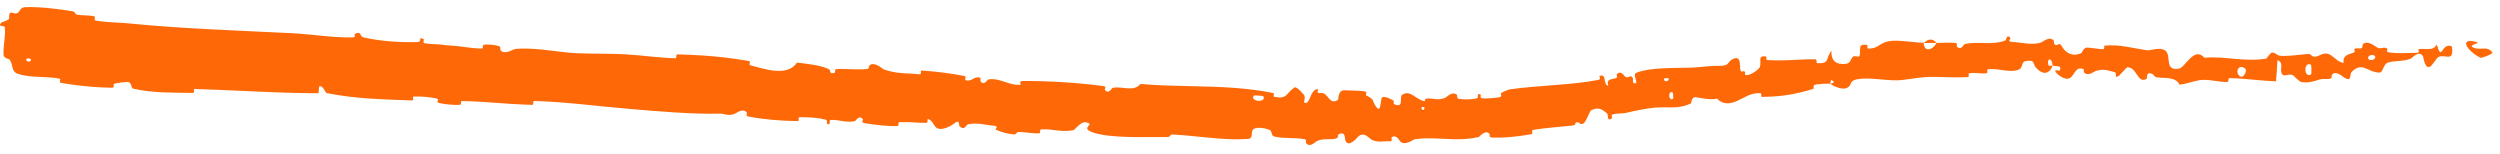 <?xml version="1.0" encoding="utf-8"?>
<svg xmlns="http://www.w3.org/2000/svg" fill="none" height="100%" overflow="visible" preserveAspectRatio="none" style="display: block;" viewBox="0 0 211 13" width="100%">
<path d="M2.169 0.601C3.382 0.567 4.916 0.751 6.081 0.946C6.447 1.007 6.249 1.182 6.503 1.233C6.994 1.331 7.46 1.264 7.947 1.376C8.106 1.413 7.891 1.696 8.059 1.729C8.318 1.779 8.564 1.811 8.822 1.836C9.461 1.9 10.104 1.899 10.78 1.967C15.389 2.427 19.989 2.57 24.737 2.806C25.28 2.833 25.862 2.889 26.463 2.949C27.588 3.064 28.765 3.19 29.825 3.153C30.015 3.146 29.911 2.884 29.948 2.864C30.523 2.56 30.315 3.073 30.683 3.157C32.127 3.486 33.755 3.584 35.16 3.556C35.762 3.544 35.189 3.001 35.774 3.32C35.815 3.341 35.648 3.607 35.812 3.645C36.181 3.73 36.884 3.719 37.174 3.757C37.725 3.832 37.816 3.834 38.341 3.868C39.057 3.917 39.9 4.105 40.672 4.091C40.836 4.087 40.638 3.794 40.9 3.762C41.168 3.731 41.852 3.799 42.083 3.88C42.31 3.96 42.198 4.175 42.236 4.228C42.548 4.675 43.383 4.135 43.485 4.127C43.822 4.102 44.154 4.096 44.472 4.102C45.935 4.13 47.261 4.423 48.702 4.492C50.036 4.555 51.468 4.509 52.739 4.581C54.253 4.668 55.531 4.877 57.007 4.918C57.162 4.923 56.996 4.585 57.185 4.59C58.575 4.629 59.957 4.7 61.361 4.874C61.979 4.953 62.598 5.044 63.217 5.152C63.415 5.186 63.14 5.46 63.337 5.512C64.548 5.826 66.464 6.505 67.263 5.285C68.092 5.379 69.102 5.484 69.834 5.778C70.306 5.967 69.822 6.258 70.42 6.155C70.555 6.132 70.396 5.846 70.598 5.833C71.444 5.777 72.36 5.917 73.201 5.82C73.372 5.8 73.339 5.55 73.39 5.508C73.816 5.17 74.455 5.806 74.599 5.858C75.417 6.148 76.091 6.18 76.808 6.211C77.074 6.224 77.336 6.243 77.603 6.272C77.848 6.3 77.593 5.939 77.831 5.954C79.037 6.041 80.225 6.183 81.375 6.41C81.628 6.461 81.374 6.728 81.494 6.766C82.03 6.934 82.185 6.407 82.699 6.552C82.809 6.582 82.733 6.821 82.751 6.849C83.042 7.284 83.351 6.706 83.43 6.697C84.061 6.619 84.54 6.827 85.05 6.991C85.37 7.095 85.706 7.181 86.1 7.16C86.218 7.153 85.963 6.837 86.295 6.836C88.533 6.826 90.902 6.969 93.116 7.265C93.46 7.311 93.208 7.536 93.229 7.565C93.574 8.017 93.816 7.427 93.929 7.407C94.821 7.266 95.64 7.783 96.259 7.087C98.915 7.319 101.565 7.223 104.213 7.419C105.314 7.502 106.408 7.636 107.497 7.861C107.544 7.87 107.449 8.16 107.543 8.177C108.677 8.381 108.474 7.918 109.246 7.387C109.441 7.254 109.995 7.946 110.044 7.997C110.224 8.185 110.017 8.614 110.078 8.652C110.585 8.945 110.548 7.5 111.241 7.522C111.263 7.525 111.164 7.787 111.221 7.815C111.4 7.904 111.582 7.804 111.757 7.9C112.157 8.123 112.282 8.829 112.913 8.437C112.994 8.386 112.893 7.565 113.512 7.618C113.757 7.641 114.849 7.649 115.155 7.706C115.459 7.764 115.246 8.024 115.267 8.036C116.088 8.397 115.771 8.537 116.181 9.059C116.589 9.578 116.488 8.349 116.658 8.214C116.827 8.08 117.431 8.372 117.578 8.472C117.727 8.573 117.54 8.74 117.672 8.797C118.55 9.171 118.059 8.19 118.349 7.996C119.027 7.536 119.561 8.444 120.184 8.529C120.354 8.552 120.215 8.346 120.365 8.326C120.578 8.297 120.764 8.316 120.946 8.338C121.261 8.378 121.563 8.428 121.985 8.249C122.096 8.204 122.61 7.639 122.977 8.022C123.03 8.077 122.9 8.311 123.154 8.348C123.533 8.406 124.216 8.41 124.613 8.301C124.907 8.22 124.535 7.877 124.918 7.96C125.088 7.998 124.799 8.242 125.119 8.294C125.438 8.346 126.234 8.254 126.536 8.211C126.837 8.168 126.639 7.906 126.661 7.884C126.797 7.759 127.356 7.552 127.406 7.545C129.661 7.227 131.835 7.21 134.049 6.888C134.35 6.844 134.644 6.794 134.938 6.736C135.138 6.697 134.964 6.419 134.994 6.41C135.66 6.194 135.229 7.053 135.735 7.254C135.585 6.663 135.885 6.733 136.353 6.605C136.577 6.543 136.422 6.326 136.439 6.299C136.737 5.901 137.036 6.326 137.108 6.412C137.374 6.727 137.576 6.288 137.758 6.498C137.941 6.707 137.632 7.09 138.087 7.028C138.187 6.796 137.776 6.276 138.112 6.141C139.389 5.626 141.901 5.771 142.968 5.698C144.03 5.624 144.37 5.547 144.994 5.558C146.124 5.581 145.671 5.206 146.345 4.942C147.021 4.68 146.787 5.745 146.909 5.956C147.028 6.168 147.112 5.929 147.247 6.039C147.38 6.148 147.134 6.325 147.421 6.343C147.712 6.36 148.452 5.891 148.532 5.649C148.702 5.138 148.294 4.657 149.073 4.766C149.117 4.772 149.002 5.057 149.17 5.069C149.512 5.09 149.855 5.099 150.195 5.1C151.18 5.098 152.204 4.987 153.205 5.002C153.388 5.005 153.265 5.326 153.372 5.331C154.494 5.387 154.037 4.929 154.576 4.294C154.526 5.061 154.915 5.478 155.742 5.393C156.248 5.343 156.118 5.025 156.425 4.761C156.512 4.681 156.893 4.872 156.942 4.711C157.105 4.187 156.716 3.652 157.604 3.798C157.644 3.805 157.547 4.093 157.68 4.098C158.537 4.133 158.597 3.596 159.514 3.463C160.233 3.358 161.536 3.599 162.36 3.609C162.387 4.328 162.93 4.269 163.278 3.87C163.337 3.798 163.392 3.716 163.436 3.625C163.967 3.624 164.543 3.564 165.058 3.624C165.235 3.644 165.129 3.895 165.153 3.92C165.512 4.323 165.72 3.745 165.833 3.718C167.074 3.454 168.095 3.857 169.275 3.41C169.317 3.394 169.372 2.803 169.701 3.228C169.721 3.257 169.334 3.532 169.893 3.543C170.452 3.554 171.511 3.857 172.282 3.58C172.469 3.514 172.944 3.033 173.327 3.408C173.377 3.458 173.322 3.628 173.395 3.722C173.63 4.022 173.763 3.426 174.038 3.934C174.317 4.441 174.885 4.823 175.668 4.484C175.693 4.474 175.885 4.004 176.13 4.015C176.451 4.03 176.882 4.106 177.255 4.136C177.334 4.143 177.411 4.147 177.484 4.149C177.683 4.153 177.565 3.856 177.599 3.852C178.927 3.73 179.856 4.051 181.255 4.247C181.511 4.284 182.277 3.929 182.758 4.274C183.287 4.651 182.638 6.057 183.925 5.785C184.446 5.676 185.183 3.886 186.052 4.874C187.836 4.72 189.469 5.257 191.26 4.946C191.342 4.933 191.6 4.426 191.787 4.435C192.066 4.448 192.219 4.688 192.417 4.704C193.054 4.762 193.643 4.656 194.247 4.611C194.43 4.584 194.616 4.564 194.814 4.556C195.119 4.544 195.033 4.798 195.397 4.783C195.763 4.769 195.979 4.426 196.485 4.544C196.867 4.634 197.289 5.266 197.788 5.306C197.758 4.652 198.098 4.64 198.689 4.424C198.803 4.382 198.662 4.164 198.715 4.133C198.931 4 199.151 4.174 199.355 4.032C199.404 3.998 199.392 3.775 199.432 3.734C199.771 3.382 200.398 3.847 200.503 3.928C200.913 4.237 201.078 3.937 201.385 4.052C201.69 4.167 201.254 4.353 201.605 4.415C202.335 4.542 203.258 4.468 203.991 4.455C204.282 4.449 204.074 4.157 204.115 4.149C204.719 4.054 205.338 4.357 205.663 3.756C206.112 5.283 206.025 3.599 206.898 3.893C206.966 3.917 207.062 4.642 206.805 4.752C206.543 4.863 206.144 4.642 205.787 4.816C205.699 4.856 205.23 5.548 205.162 5.591C204.652 5.926 204.543 4.844 204.515 4.785C204.182 4.15 203.602 4.904 203.449 4.96C202.736 5.218 202.119 5.093 201.527 5.29C201.138 5.418 201.14 6.13 200.832 6.126C199.81 6.114 199.382 5.149 198.476 6.077C198.282 6.275 198.546 7.034 197.758 6.481C197.709 6.446 197.112 5.931 196.819 6.308C196.782 6.356 196.801 6.581 196.75 6.605C196.405 6.755 196.151 6.594 195.771 6.71C195.391 6.827 194.93 6.992 194.481 6.949C194.459 6.947 194.437 6.943 194.414 6.937C194.385 6.938 194.297 6.944 194.268 6.943C194.004 6.853 193.697 6.488 193.579 6.393C193.209 6.097 192.821 6.585 192.592 6.224C192.366 5.86 192.811 5.312 192.219 5.075C192.193 5.664 192.139 6.267 192.099 6.859C190.777 6.829 189.485 6.611 188.168 6.593C188.003 6.591 188.161 6.913 187.984 6.919C187.242 6.944 186.606 6.692 185.836 6.747C185.239 6.79 184.572 7.091 183.949 7.142C183.609 6.449 182.681 6.625 182.023 6.524C181.79 6.489 181.817 6.311 181.657 6.242C181.048 5.989 181.304 6.6 181.129 6.683C180.378 7.039 180.393 5.69 179.537 5.676C179.492 5.674 178.905 6.362 178.827 6.404C178.337 6.672 178.762 6.15 178.463 6.083C178.013 5.982 177.681 5.836 177.217 5.907C177.122 5.921 177.021 5.943 176.913 5.976C176.723 6.034 176.262 6.473 175.901 6.122C175.853 6.076 175.883 5.839 175.844 5.825C175.144 5.584 175.116 6.33 174.712 6.579C174.311 6.828 173.695 6.311 173.566 6.163C173.235 5.779 173.822 5.999 173.839 5.962C174.051 5.514 173.595 5.59 173.25 5.552C173.199 4.821 172.712 4.865 172.889 5.516C172.909 5.587 173.18 5.519 173.25 5.552C172.942 6.269 172.418 6.362 171.823 5.696C171.547 5.384 171.801 5.015 170.964 5.158C170.585 5.223 170.738 5.724 170.404 5.866C169.646 6.19 168.643 5.742 167.853 5.838C167.568 5.873 167.854 6.141 167.66 6.174C167.144 6.264 166.679 6.073 166.162 6.198C166.116 6.209 166.24 6.493 166.08 6.503C165.157 6.563 164.312 6.501 163.402 6.492C163.102 6.489 162.812 6.492 162.493 6.507C161.877 6.537 160.785 6.764 160.149 6.777C159.043 6.801 157.654 6.499 156.721 6.695C156.112 6.821 156.281 7.095 156.037 7.318C155.575 7.749 154.608 7.174 154.473 7.084C154.472 7.081 154.986 6.952 154.689 6.838C154.492 6.55 154.479 7.082 154.473 7.084C154.388 7.025 153.324 7.091 153.122 7.174C153.011 7.219 153.111 7.481 153.052 7.499C152.236 7.748 151.441 7.952 150.485 8.068C149.877 8.14 149.289 8.175 148.682 8.18C148.656 8.177 148.665 7.869 148.605 7.866C147.753 7.811 147.261 8.236 146.594 8.527C145.927 8.819 145.38 8.803 144.916 8.325C144.404 8.447 143.629 8.3 143.189 8.209C142.739 8.119 142.755 8.717 142.716 8.733C141.582 9.244 140.864 8.987 139.64 9.086C139.053 9.132 137.915 9.364 137.298 9.511C136.801 9.628 136.495 9.528 136.045 9.678C135.985 9.698 136.082 9.952 136.064 9.965C135.6 10.346 135.757 9.672 135.637 9.571C135.209 9.22 134.959 9.029 134.373 9.27C134.35 9.279 134.327 9.289 134.303 9.3C134.16 9.365 133.862 10.35 133.602 10.443C133.262 10.563 133.345 10.213 132.989 10.348C132.959 10.359 132.996 10.562 132.767 10.588C131.703 10.71 130.507 10.78 129.365 10.966C129.209 10.99 129.457 11.285 129.231 11.326C128.172 11.518 126.977 11.656 125.897 11.607C125.63 11.594 125.773 11.35 125.71 11.288C125.326 10.912 124.884 11.548 124.801 11.566C123.429 11.878 122.248 11.715 120.979 11.679C120.473 11.664 119.957 11.674 119.395 11.751C119.291 11.767 118.485 12.409 118.123 11.858C118.099 11.821 117.745 11.257 117.429 11.64C117.409 11.664 117.629 11.955 117.243 11.923C116.853 11.891 116.231 12.079 115.701 11.753C115.534 11.65 115.146 11.084 114.636 11.522C114.605 11.553 113.806 12.548 113.545 11.844C113.503 11.728 113.567 10.991 112.961 11.355C112.845 11.426 113.049 11.596 112.744 11.691C112.28 11.838 111.674 11.623 111.098 11.934C110.999 11.989 110.562 12.477 110.238 12.086C110.187 12.024 110.296 11.781 110.119 11.748C109.28 11.588 108.393 11.722 107.548 11.521C107.249 11.451 107.417 11.058 107.107 10.94C106.797 10.823 106.168 10.698 105.834 10.87C105.501 11.041 105.837 11.688 105.346 11.723C104.924 11.752 104.507 11.76 104.089 11.753C102.395 11.723 100.688 11.437 98.973 11.355C98.656 11.34 98.913 11.573 98.446 11.567C96.721 11.547 93.732 11.696 92.241 11.178C91.047 10.762 92.568 10.504 91.653 10.325C91.211 10.239 90.714 10.965 90.605 10.986C89.552 11.196 88.832 10.849 87.885 10.922C87.69 10.937 87.871 11.242 87.706 11.251C87.134 11.286 86.543 11.134 85.999 11.139C85.754 11.143 85.788 11.373 85.565 11.347C85.334 11.321 85.1 11.284 84.885 11.231C84.597 11.163 84.324 11.069 84.033 10.936C83.986 10.914 84.319 10.644 83.924 10.616C83.274 10.57 82.483 10.318 81.718 10.488C81.492 10.539 81.447 11.061 80.991 10.667C80.893 10.585 81.072 9.97 80.471 10.468C80.37 10.552 79.361 11.203 78.934 10.687C78.825 10.552 78.562 10.01 78.288 10.062C78.25 10.071 78.367 10.365 78.141 10.369C77.566 10.376 76.974 10.306 76.529 10.306C76.326 10.304 76.114 10.305 75.909 10.315C75.7 10.326 75.99 10.635 75.68 10.642C74.832 10.662 73.771 10.526 72.943 10.389C72.637 10.338 72.863 10.11 72.842 10.082C72.504 9.637 72.261 10.199 72.138 10.226C71.383 10.386 70.829 10.085 70.137 10.12C69.947 10.129 70.066 10.409 70.027 10.432C69.623 10.649 69.941 10.174 69.696 10.106C69.008 9.916 68.231 9.896 67.524 9.893C67.264 9.892 67.538 10.225 67.305 10.221C65.926 10.201 64.493 10.09 63.153 9.833C62.901 9.784 63.076 9.55 63.027 9.491C62.685 9.078 62.116 9.576 61.99 9.619C61.555 9.766 61.331 9.671 61.036 9.618C60.95 9.601 60.849 9.589 60.73 9.591C58.398 9.65 55.423 9.387 53.169 9.195C50.221 8.949 47.937 8.613 45.103 8.521C44.923 8.514 45.086 8.849 44.931 8.848C44.689 8.844 44.442 8.837 44.202 8.827C42.432 8.755 40.721 8.55 38.977 8.528C38.814 8.525 39.03 8.848 38.767 8.853C38.23 8.868 37.556 8.812 37.02 8.683C36.761 8.621 37.128 8.376 36.866 8.319C36.255 8.185 35.59 8.128 34.956 8.145C34.682 8.153 35.074 8.489 34.725 8.475C32.333 8.385 29.989 8.344 27.587 7.859C27.424 7.826 27.292 7.18 26.94 7.292C26.908 7.469 26.903 7.679 26.886 7.868C26.699 7.868 26.511 7.867 26.322 7.866C23.051 7.842 19.757 7.605 16.418 7.51C16.269 7.506 16.52 7.85 16.232 7.844C14.563 7.807 12.934 7.868 11.219 7.477C11.049 7.438 11.158 6.844 10.65 6.918C10.565 6.932 9.796 6.983 9.594 7.104C9.567 7.123 9.694 7.407 9.449 7.405C9.146 7.401 8.842 7.392 8.54 7.376C7.407 7.317 6.257 7.188 5.156 6.994C4.932 6.954 5.19 6.67 5.028 6.639C3.897 6.421 2.641 6.577 1.589 6.259C0.887 6.048 1.172 5.546 0.81 5.028C0.757 4.954 0.321 4.933 0.301 4.639C0.249 3.899 0.487 3.092 0.407 2.302C0.392 2.13 -0.267 2.311 0.124 1.902C0.152 1.873 0.631 1.744 0.748 1.609C0.831 1.515 0.694 1.212 0.862 1.093C1.031 0.975 1.203 1.232 1.474 1.098C1.742 0.962 1.647 0.617 2.169 0.601ZM141.182 7.811C140.75 7.575 140.819 8.621 141.216 8.321C141.236 8.305 141.204 7.822 141.182 7.811ZM189.515 5.816C188.995 5.342 188.619 6.009 188.98 6.376C189.345 6.743 189.673 5.96 189.515 5.816ZM195.051 5.46C194.409 5.144 194.427 6.632 195.061 6.282C195.098 6.262 195.088 5.478 195.051 5.46ZM2.594 4.961C2.59 4.947 2.268 4.917 2.258 4.931C2.069 5.254 2.715 5.313 2.594 4.961ZM200.409 4.699C200.206 4.51 199.67 4.777 199.924 5.011C200.126 5.199 200.661 4.934 200.409 4.699ZM120.205 9.04C120.198 9.025 119.964 9.012 119.969 9.1C119.986 9.384 120.313 9.302 120.205 9.04ZM209.37 4.88C208.291 4.376 207.39 3.096 209.067 3.559C209.346 3.66 208.344 3.777 208.684 3.976C209.248 4.324 209.931 3.801 210.359 4.437C210.431 4.55 209.432 4.907 209.367 4.881C209.368 4.881 209.369 4.881 209.37 4.88ZM140.802 6.59C140.793 6.577 140.472 6.603 140.465 6.618C140.332 6.969 140.98 6.917 140.802 6.59ZM106.624 8.117C106.607 8.087 105.859 8.034 105.834 8.061C105.425 8.591 106.936 8.699 106.624 8.117ZM162.374 3.631C162.653 3.343 162.975 3.25 163.258 3.446C163.319 3.49 163.378 3.549 163.434 3.624C163.377 3.623 163.321 3.623 163.266 3.623C162.964 3.623 162.677 3.632 162.374 3.631Z" fill="#FE6807" id="Vector 620"/>
</svg>
